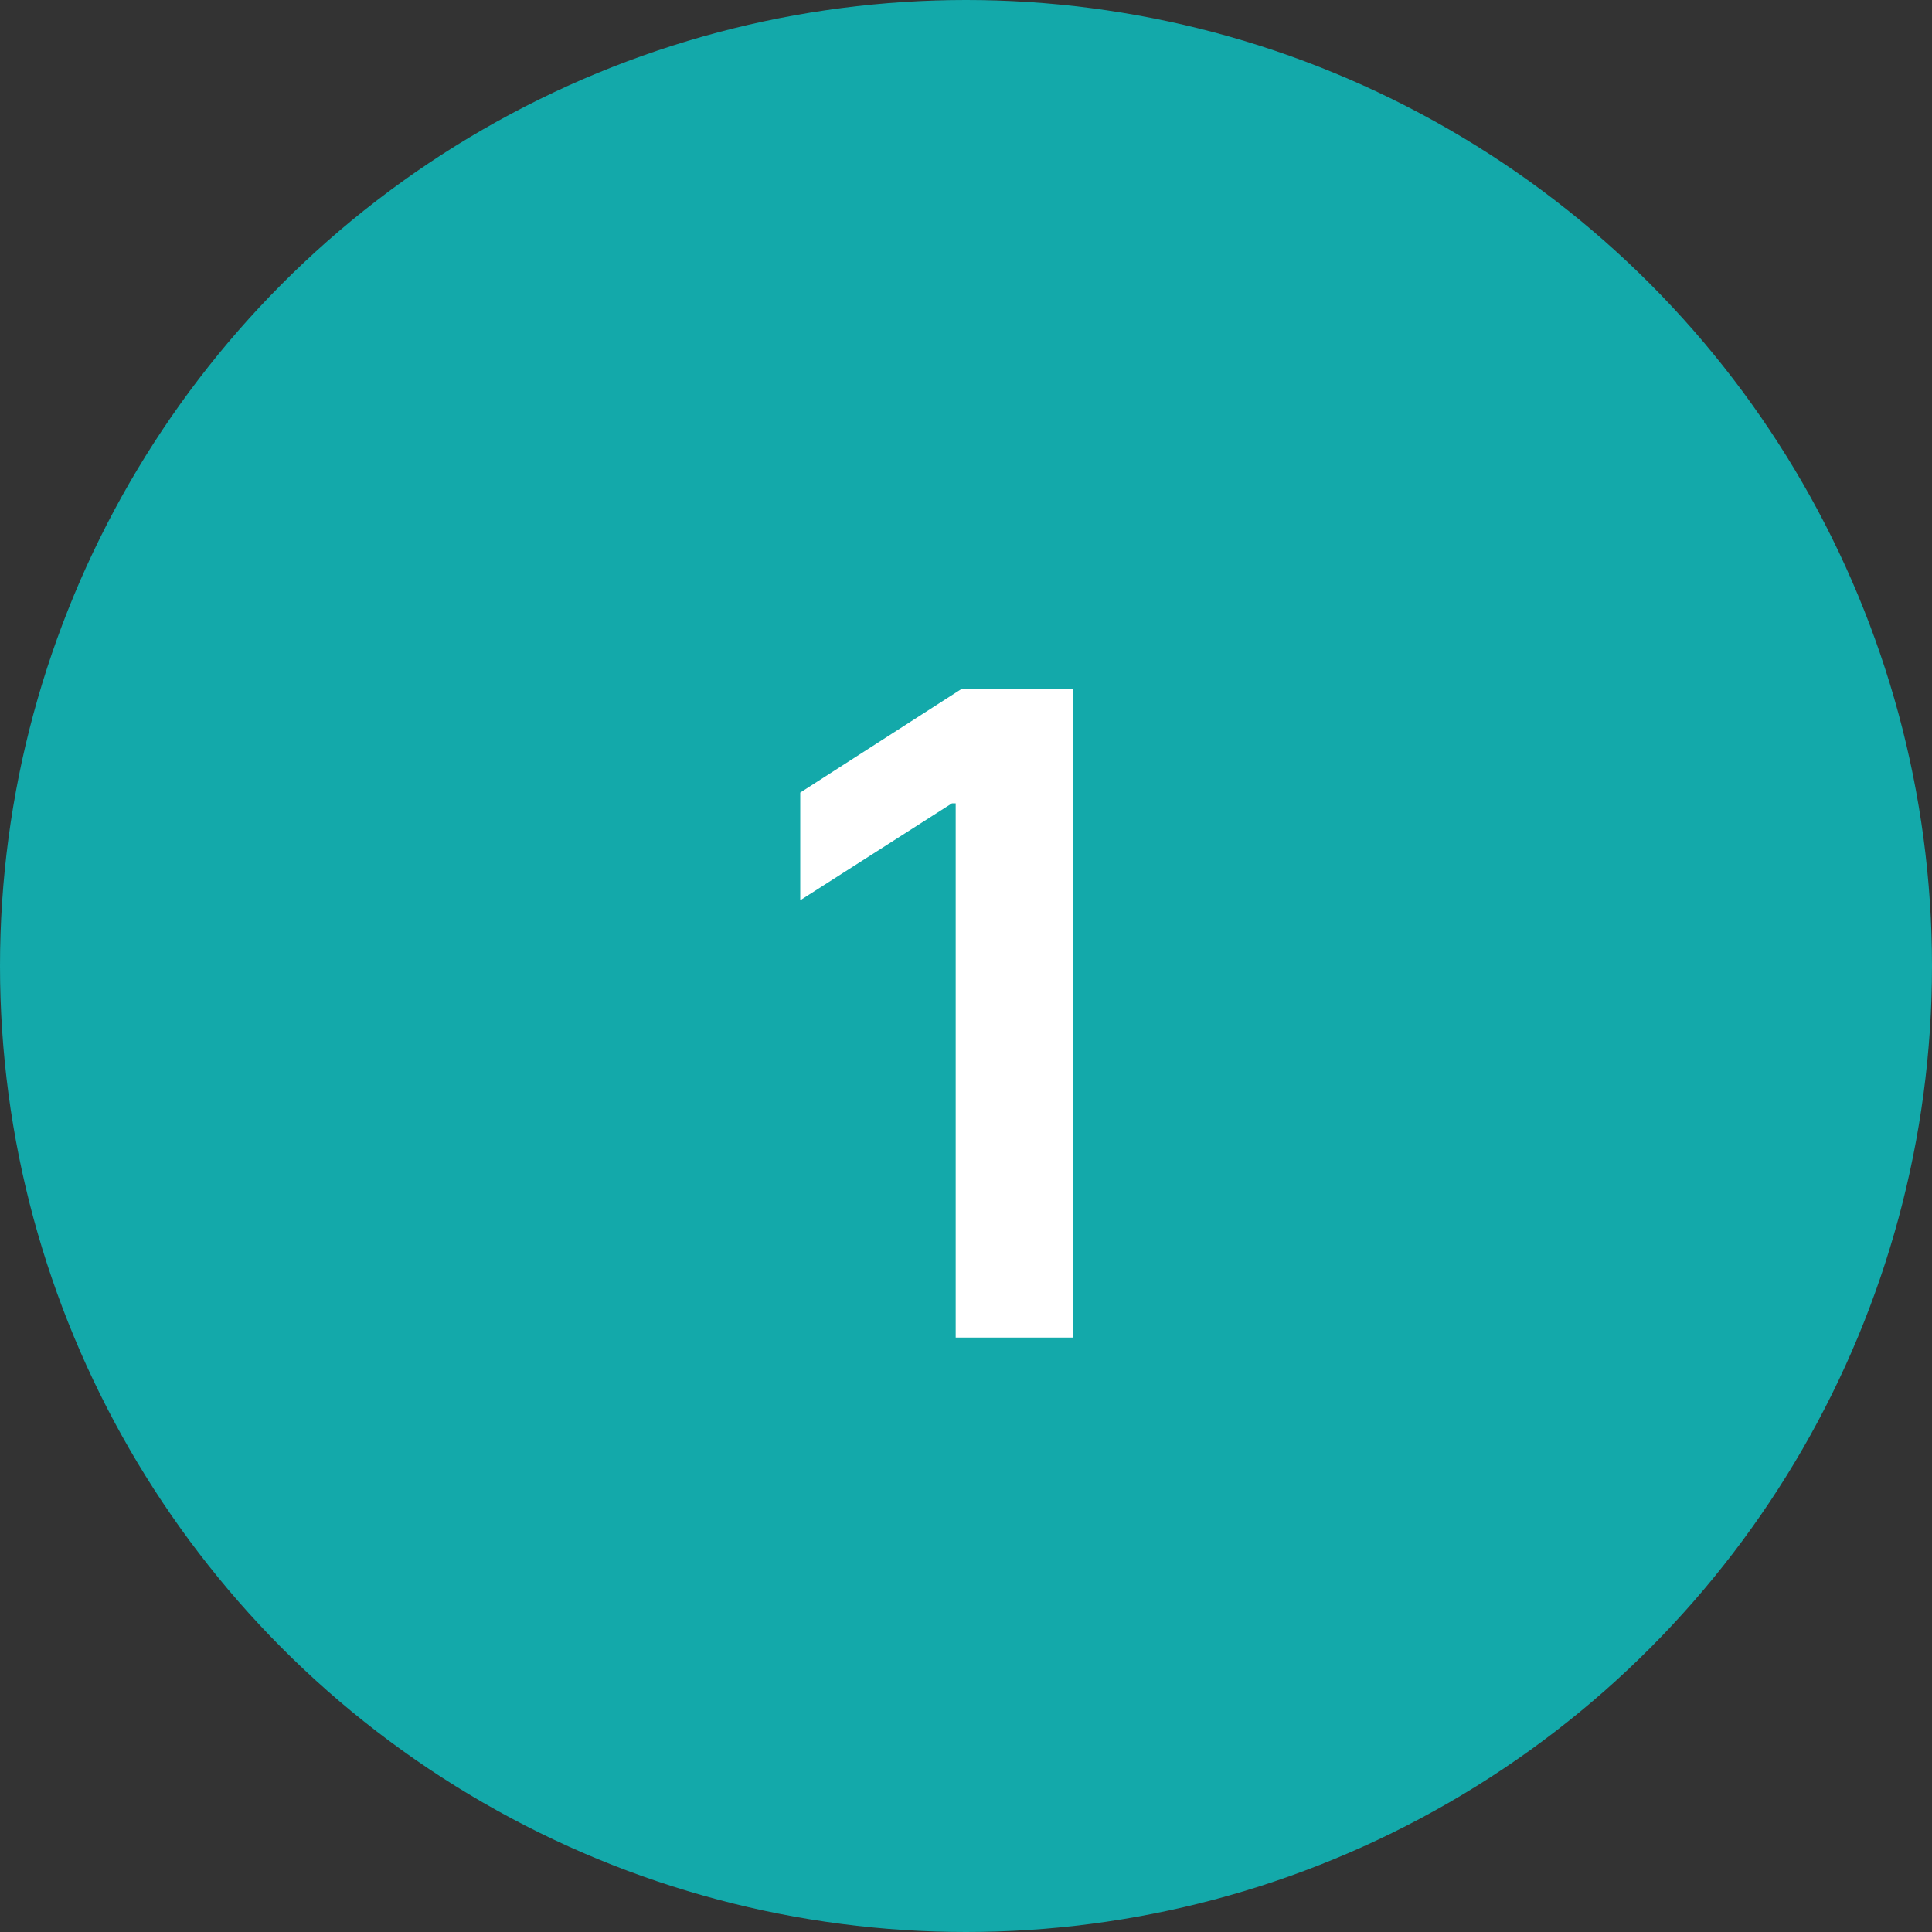 <?xml version="1.0" encoding="UTF-8"?> <svg xmlns="http://www.w3.org/2000/svg" width="39" height="39" viewBox="0 0 39 39" fill="none"><rect x="0" y="0" width="39" height="39" fill="#333333" stroke="none"/> <circle cx="19.5" cy="19.5" r="19.5" fill="#13A9AA"></circle> <path d="M21.664 13.909V27H19.292V16.217H19.216L16.154 18.173V15.999L19.407 13.909H21.664Z" fill="white"></path> </svg> 